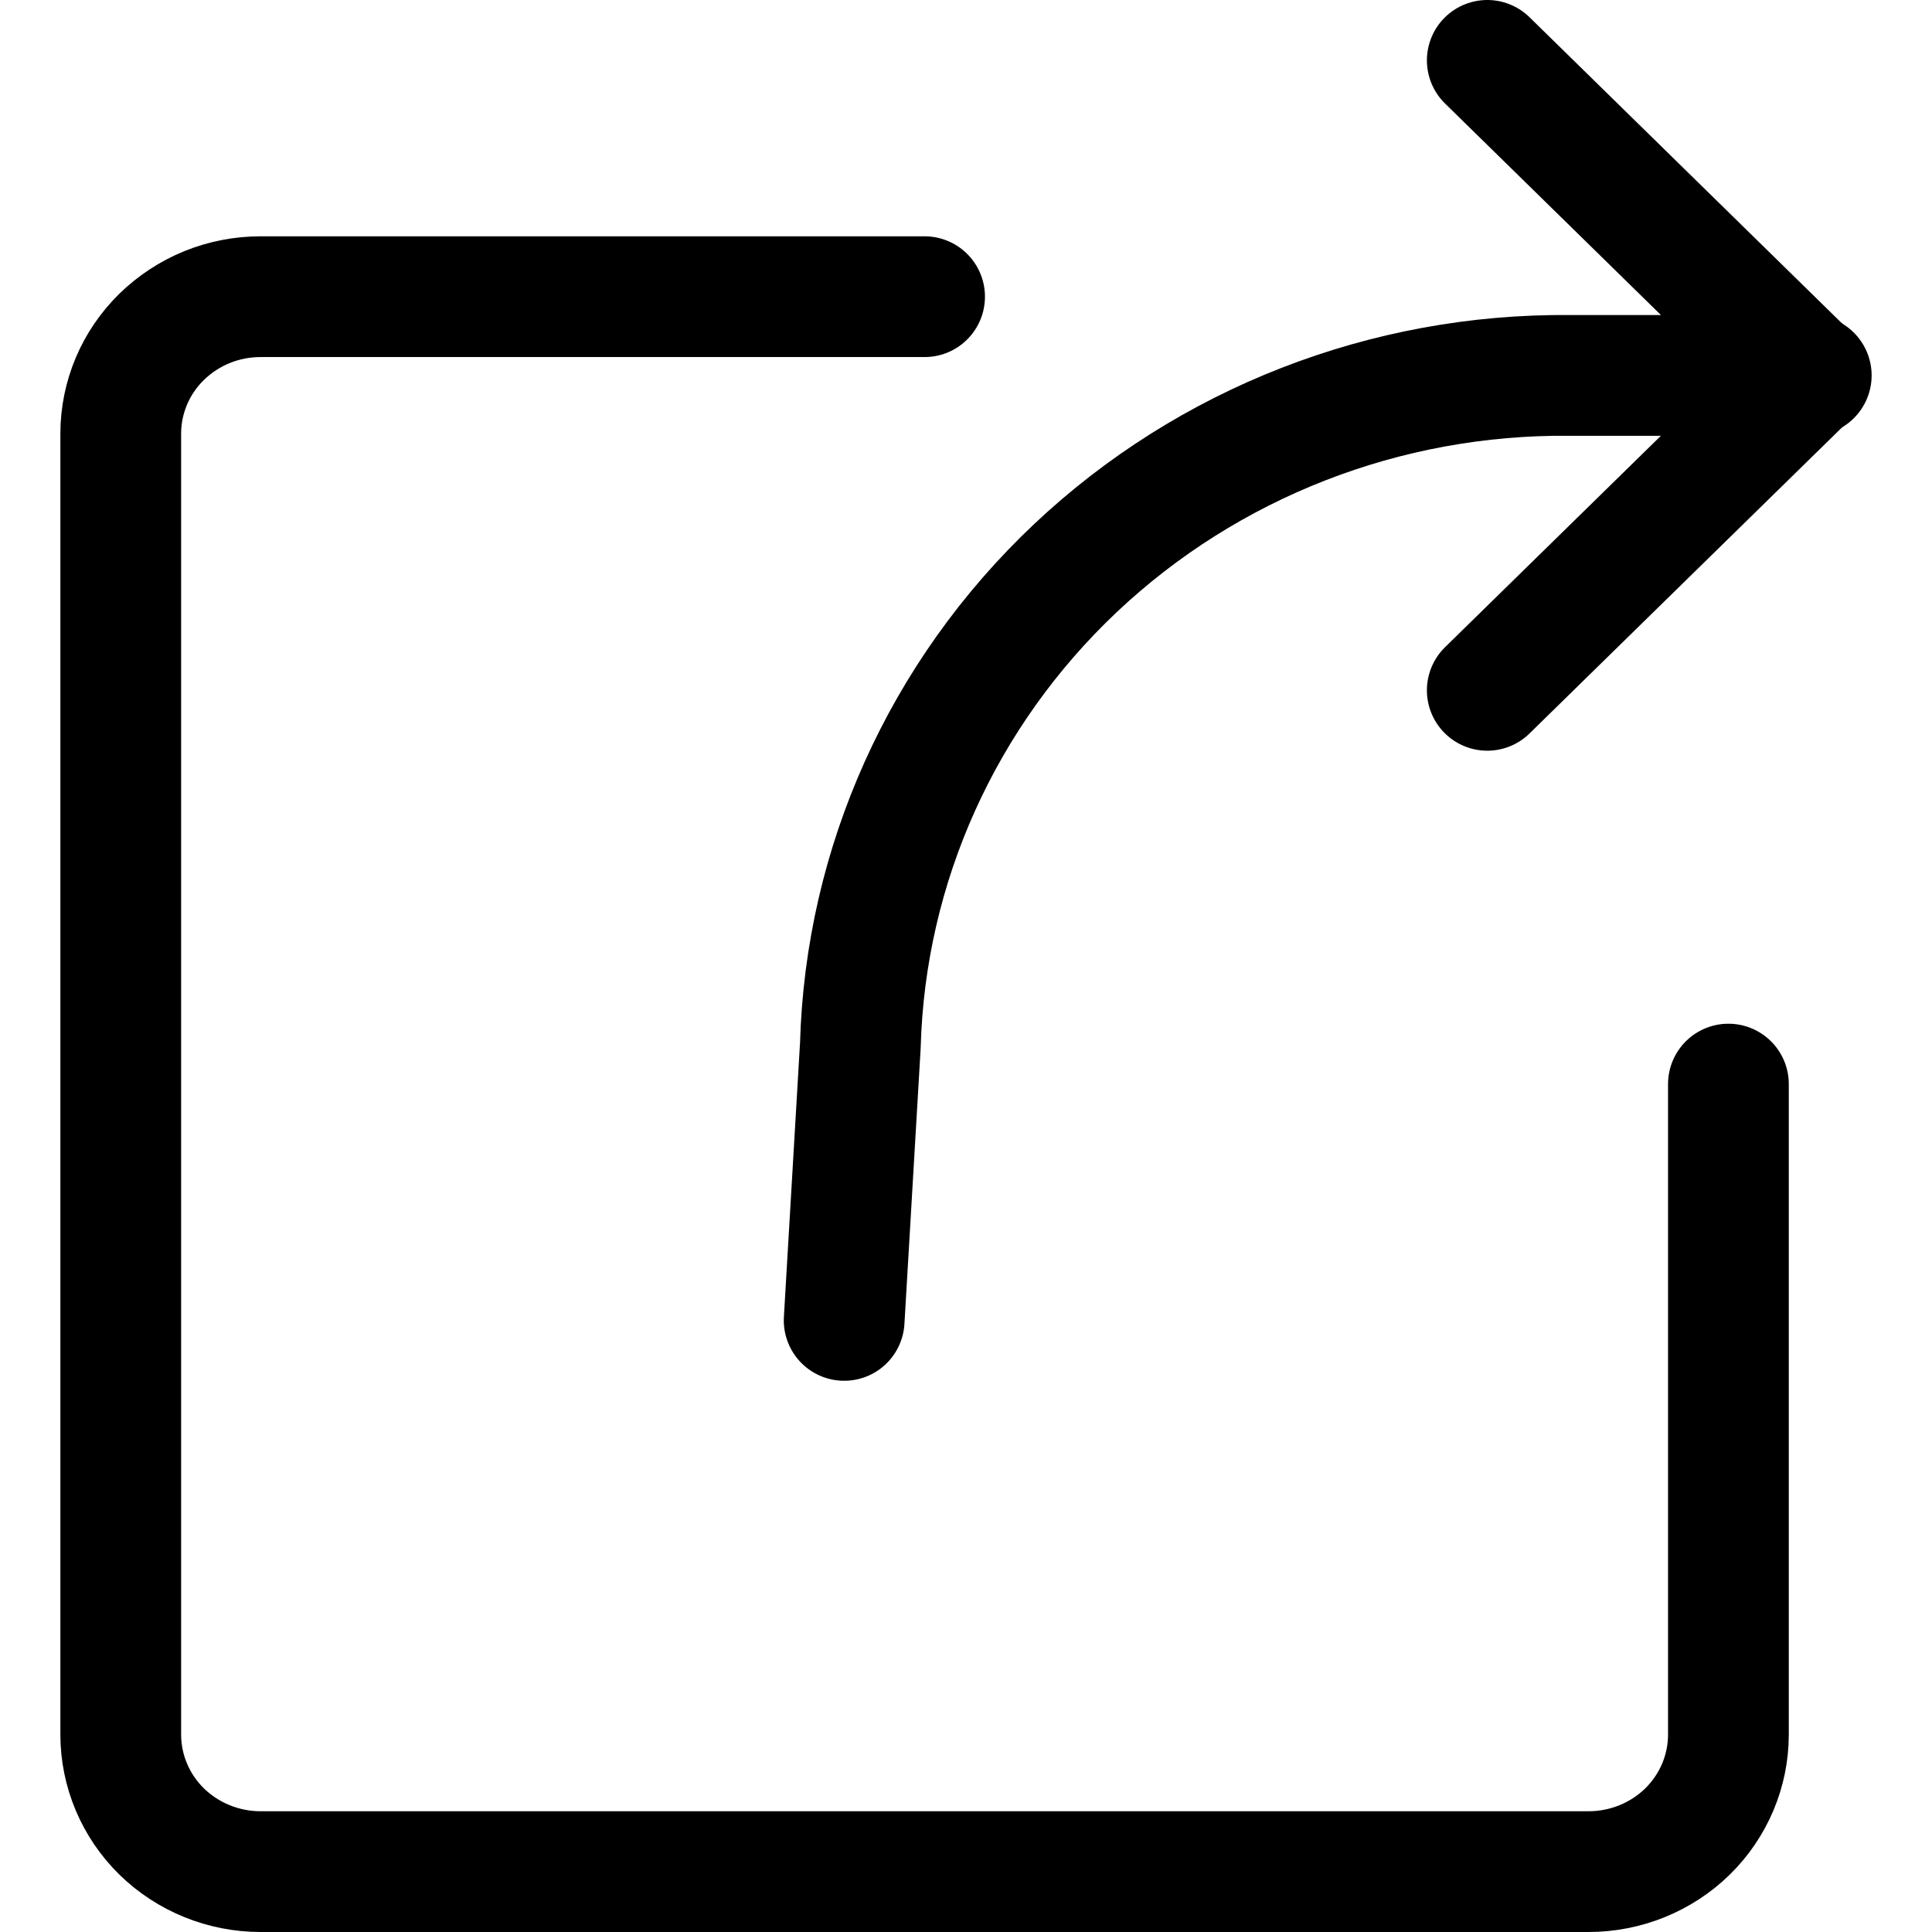 <svg width="16" height="16" viewBox="0 0 16 16" fill="none" xmlns="http://www.w3.org/2000/svg">
<path d="M12.317 5.717L14.98 3.109" stroke="black" stroke-linecap="round" stroke-linejoin="round"/>
<path d="M14.314 8.978V14.365C14.314 14.666 14.192 14.955 13.975 15.168C13.758 15.38 13.463 15.5 13.156 15.5H2.158C1.851 15.5 1.556 15.38 1.339 15.168C1.122 14.955 1 14.666 1 14.365V3.591C1 3.442 1.03 3.295 1.088 3.157C1.146 3.019 1.232 2.894 1.339 2.789C1.447 2.684 1.575 2.6 1.715 2.543C1.856 2.486 2.006 2.457 2.158 2.457H7.657" stroke="black" stroke-linecap="round" stroke-linejoin="round"/>
<path d="M12.317 0.5L14.98 3.109" stroke="black" stroke-linecap="round" stroke-linejoin="round"/>
<path d="M6.991 10.935L7.125 8.659C7.166 7.163 7.806 5.744 8.905 4.706C10.005 3.668 11.476 3.094 13.003 3.109H15" stroke="black" stroke-linecap="round" stroke-linejoin="round"/>
</svg>
